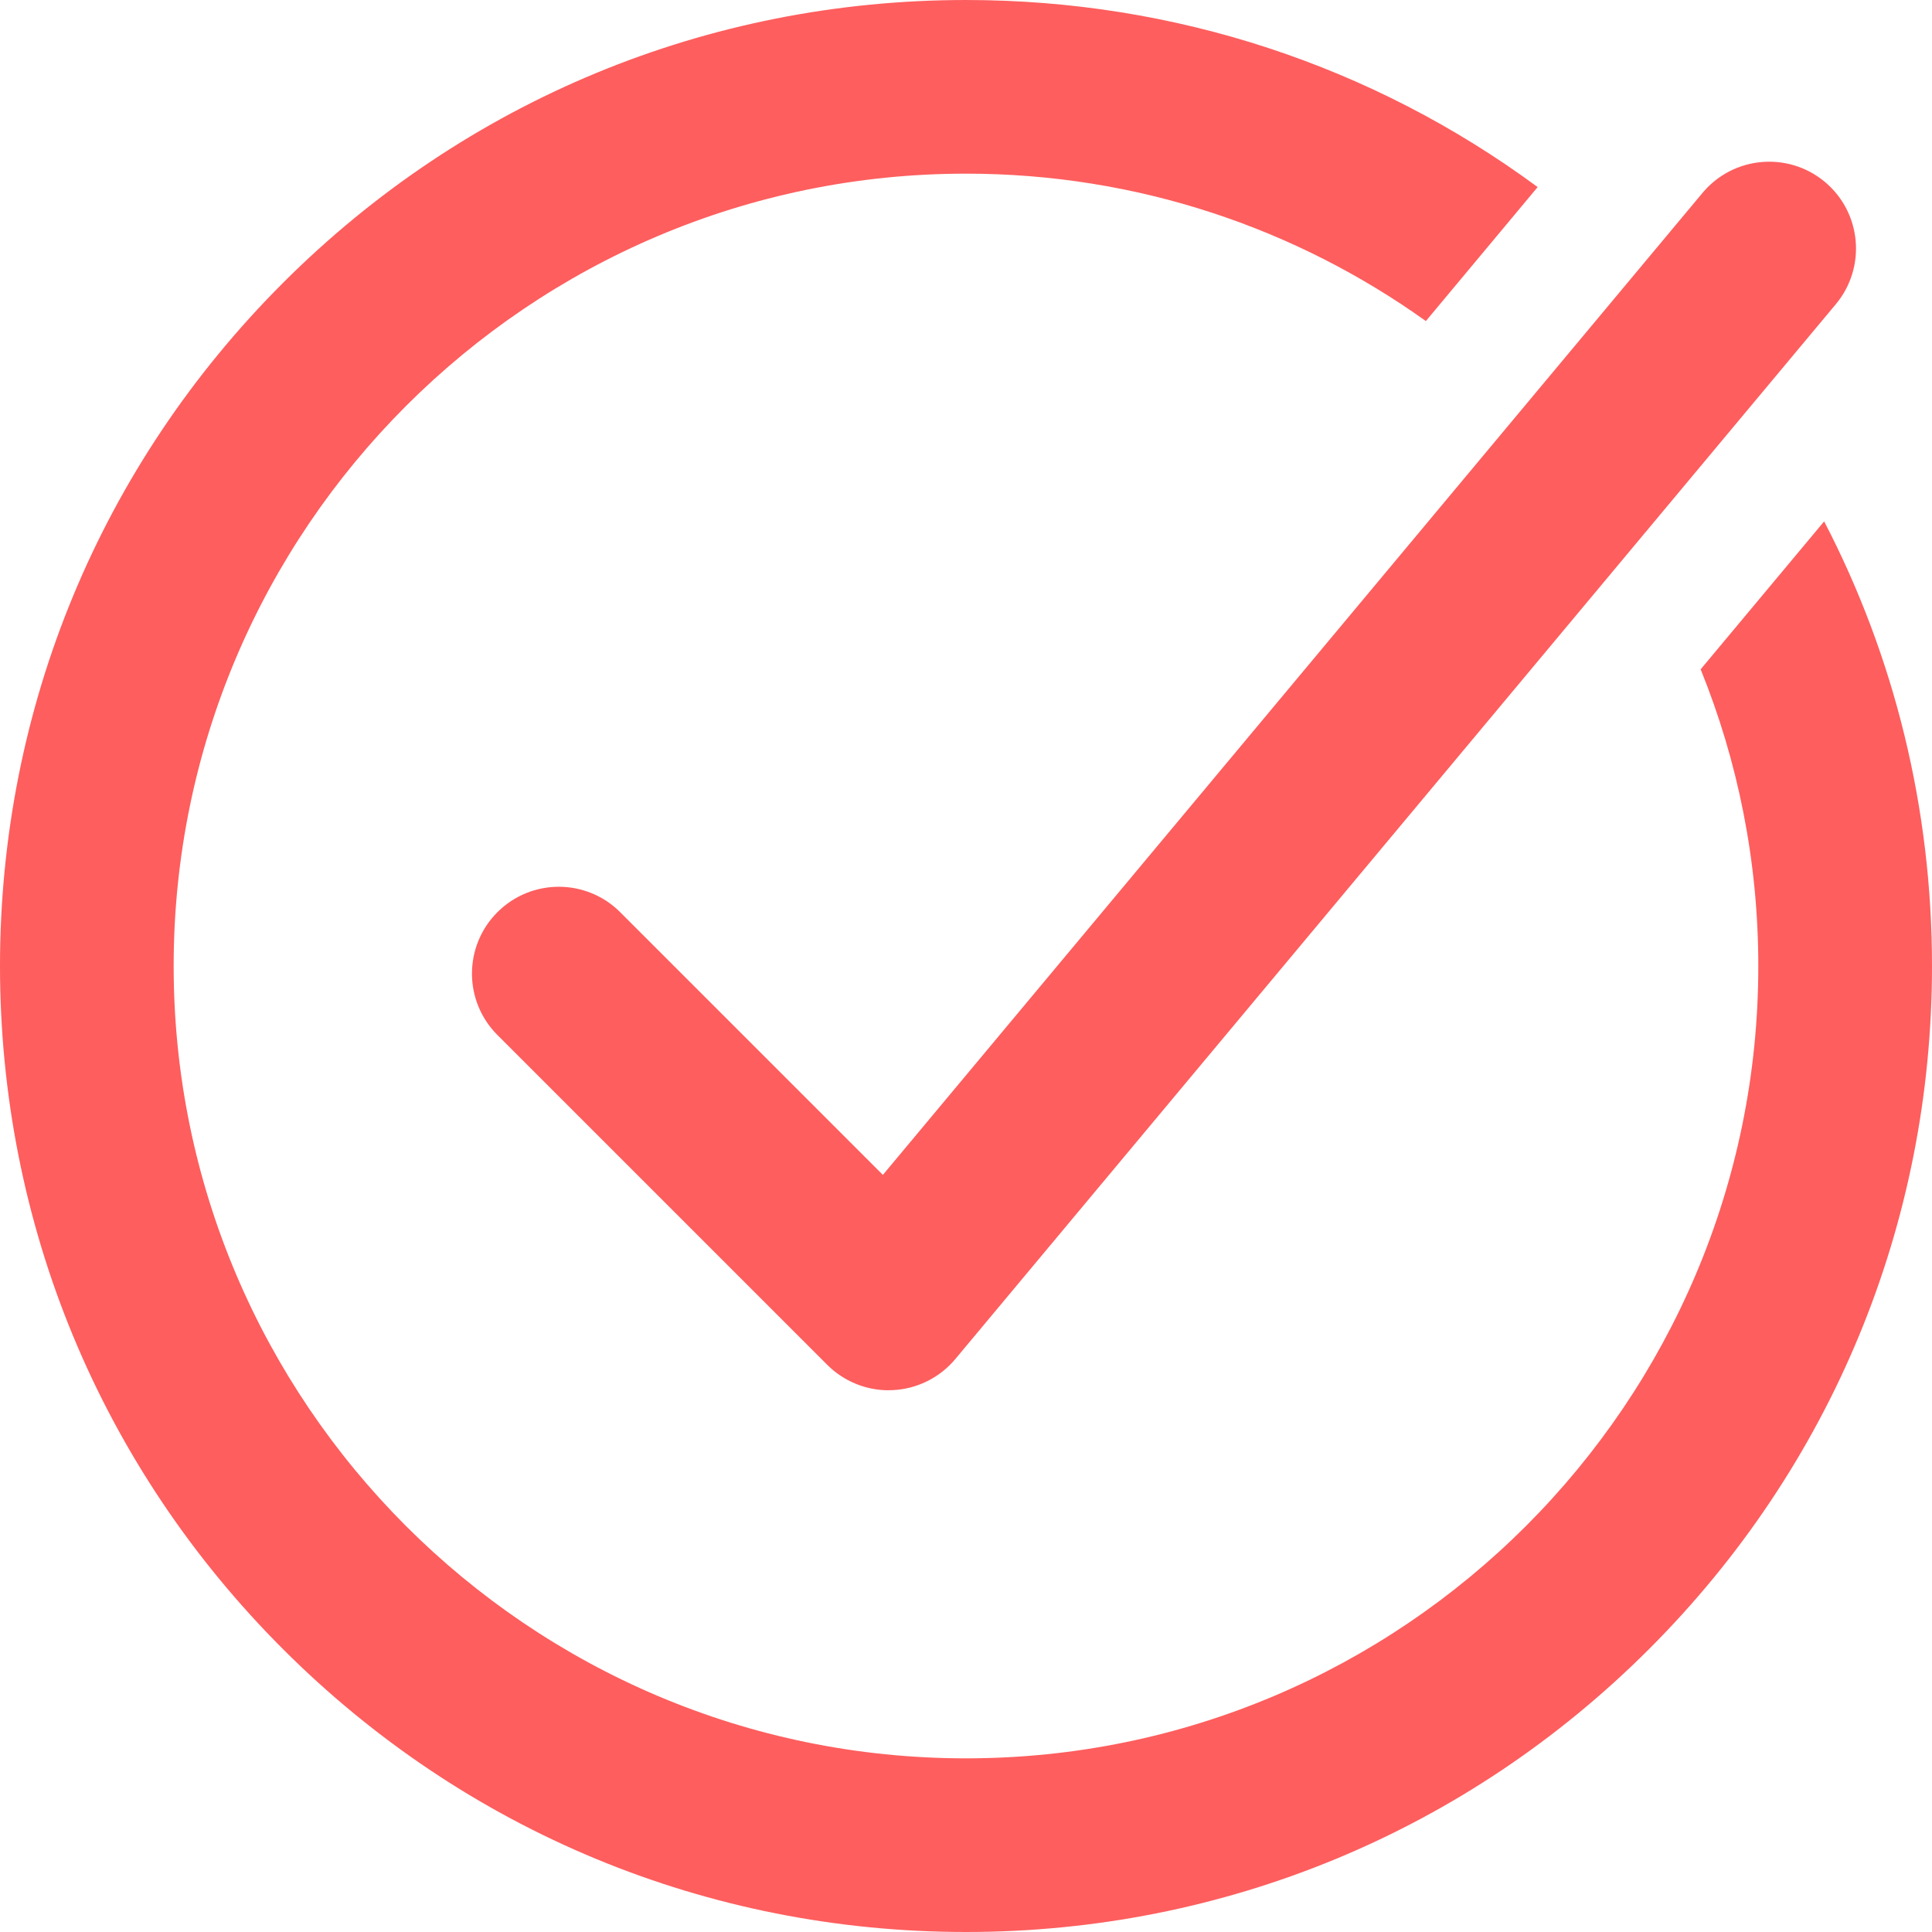 <?xml version="1.0" encoding="UTF-8"?> <svg xmlns="http://www.w3.org/2000/svg" width="103" height="103" viewBox="0 0 103 103" fill="none"> <path d="M97.25 27.796L90.666 35.683C92.647 40.572 93.74 45.911 93.74 51.5C93.74 74.792 74.79 93.742 51.498 93.742C28.206 93.742 9.258 74.792 9.258 51.5C9.258 28.208 28.208 9.258 51.5 9.258C60.634 9.258 69.097 12.172 76.017 17.117L81.976 9.974C73.195 3.497 62.614 0 51.5 0C37.745 0 24.81 5.357 15.084 15.084C5.357 24.81 0 37.745 0 51.5C0 65.255 5.357 78.19 15.084 87.916C24.81 97.643 37.745 103 51.5 103C65.255 103 78.19 97.643 87.916 87.916C97.643 78.19 103 65.255 103 51.5C103 43.112 101.01 35.029 97.25 27.796Z" fill="#FE5E5E"></path> <path d="M47.376 74.119C46.151 74.119 44.973 73.633 44.102 72.762L26.518 55.178C24.71 53.37 24.71 50.44 26.518 48.632C28.326 46.824 31.256 46.824 33.064 48.632L47.068 62.636L90.765 10.284C92.404 8.322 95.322 8.058 97.286 9.695C99.248 11.334 99.511 14.252 97.874 16.216L50.931 72.454C50.097 73.453 48.883 74.054 47.584 74.112C47.516 74.115 47.445 74.115 47.376 74.115V74.119Z" fill="#FE5E5E"></path> </svg> 